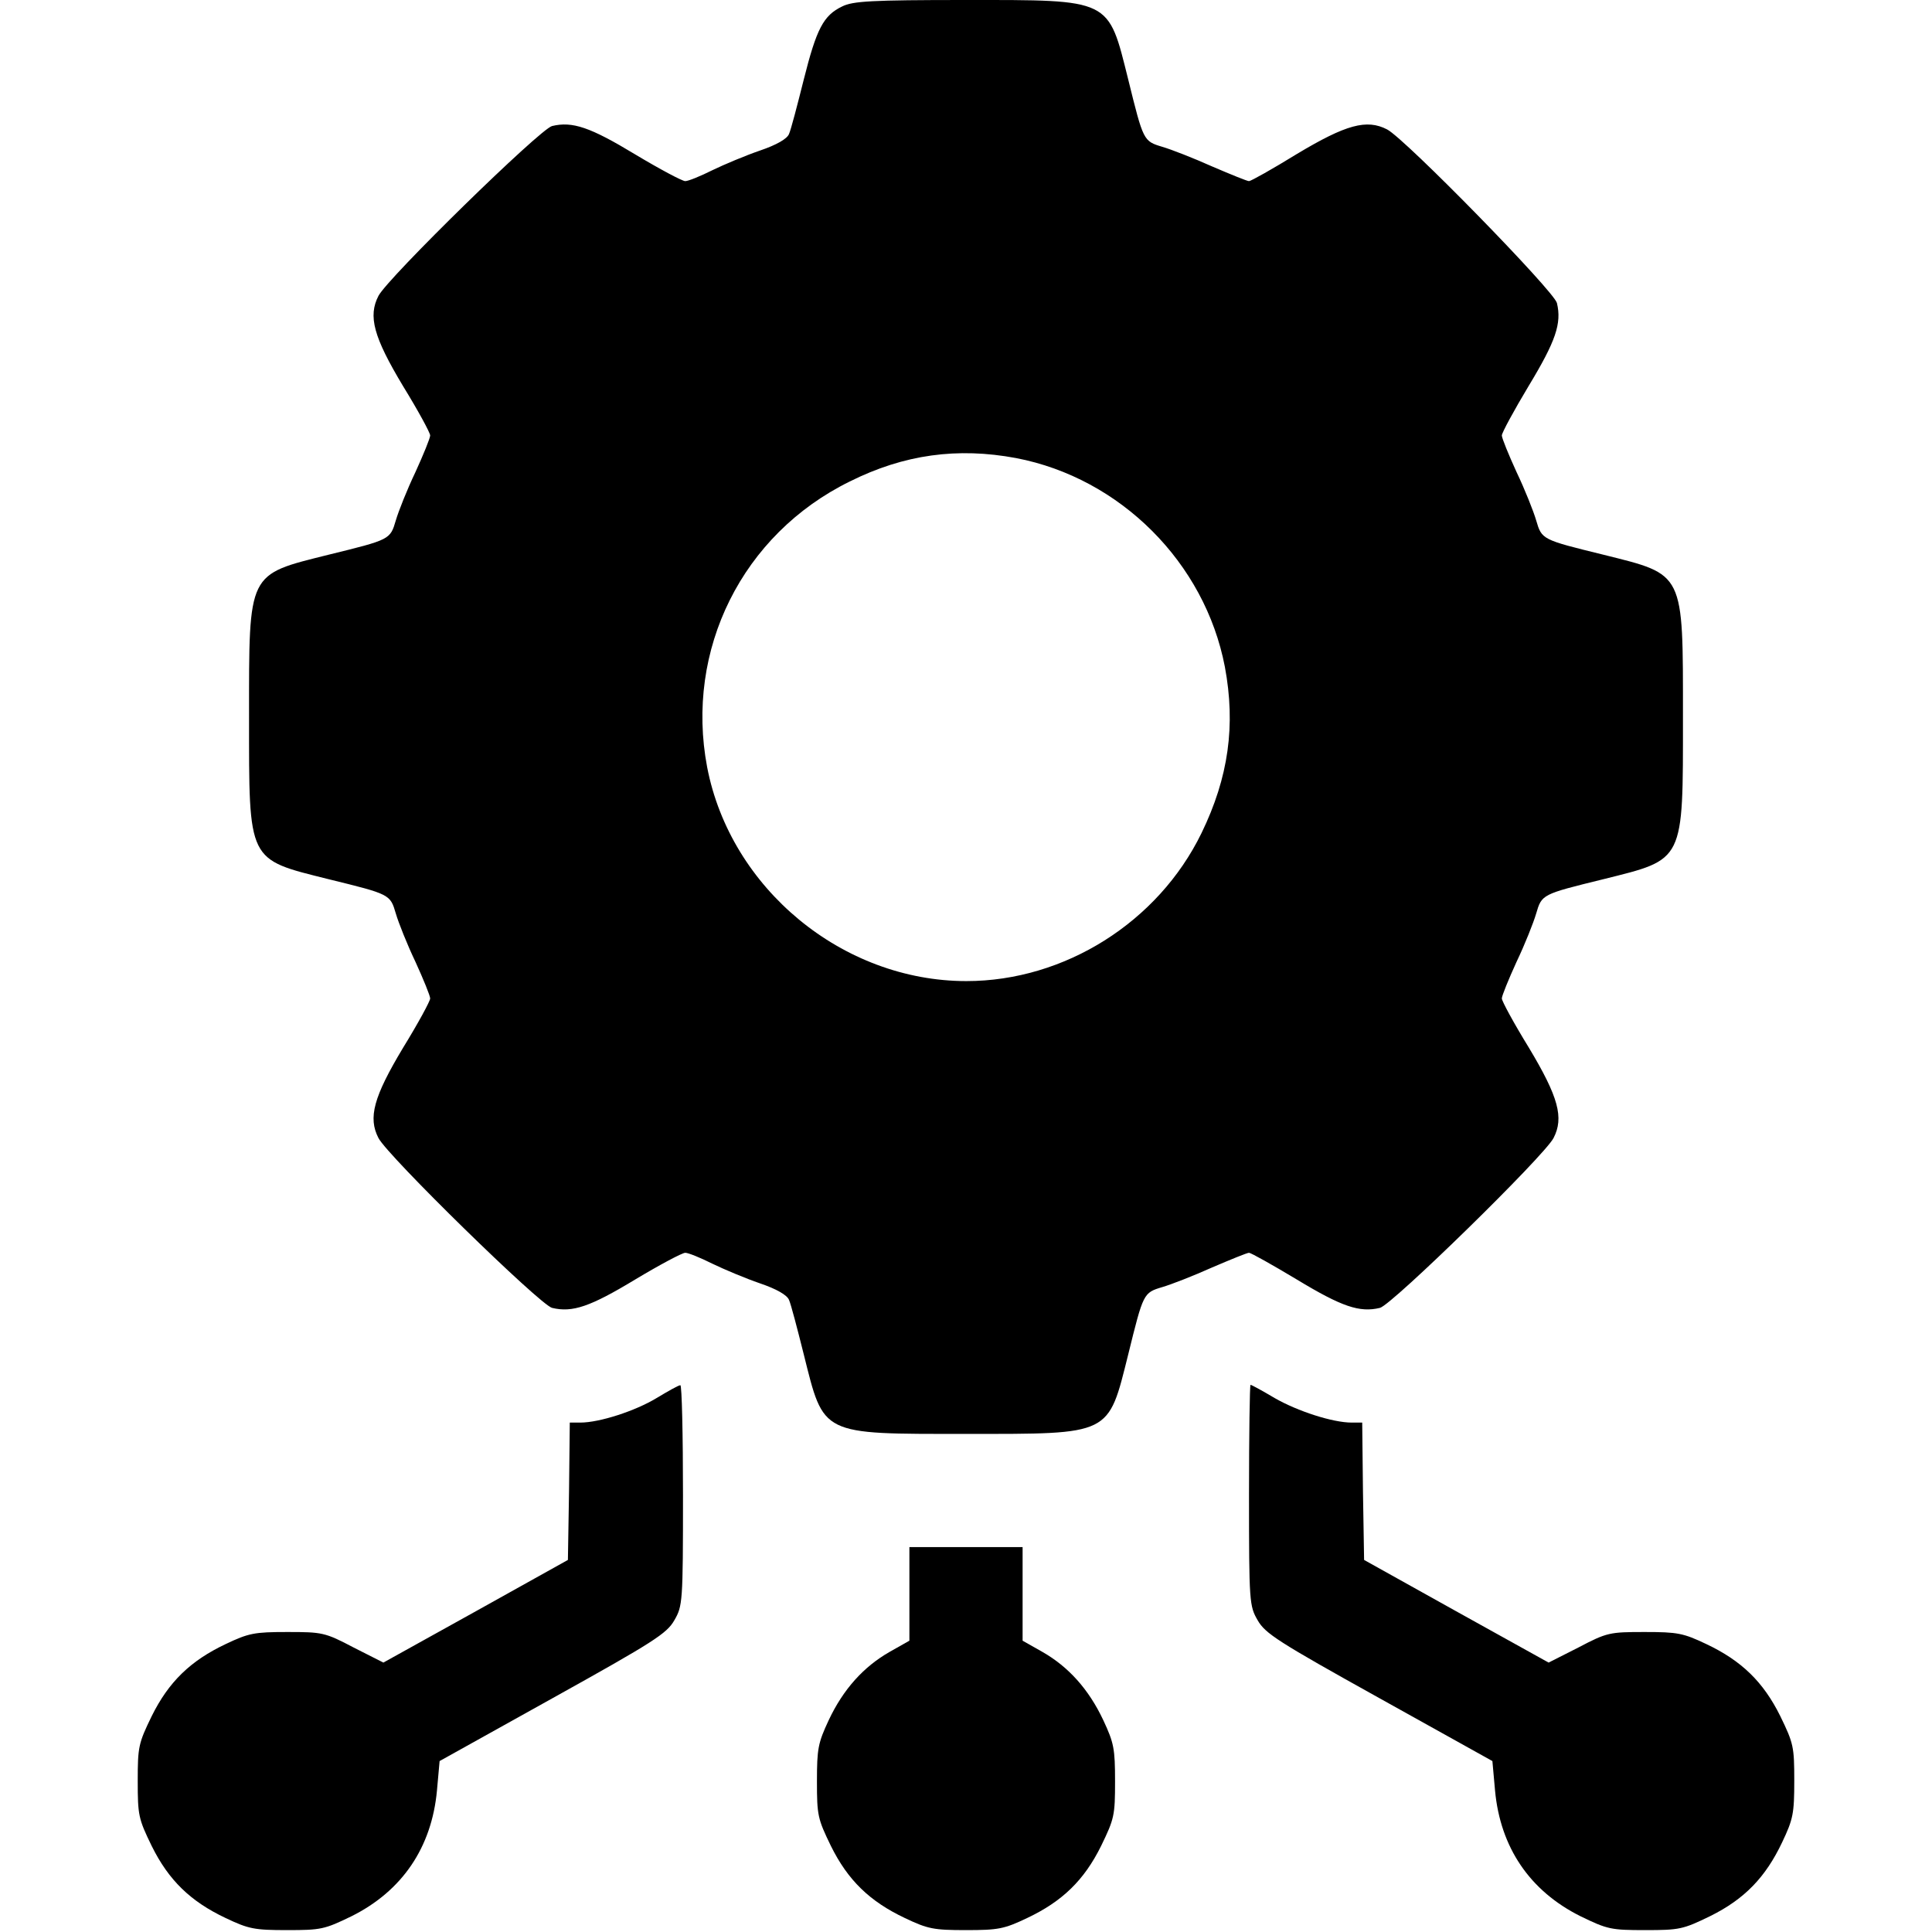 <?xml version="1.0" standalone="no"?>
<!DOCTYPE svg PUBLIC "-//W3C//DTD SVG 20010904//EN"
 "http://www.w3.org/TR/2001/REC-SVG-20010904/DTD/svg10.dtd">
<svg version="1.0" xmlns="http://www.w3.org/2000/svg"
 width="512pt" height="512pt" viewBox="0 0 512 512"
 preserveAspectRatio="xMidYMid meet">

<g transform="translate(0,512) scale(0.1,-0.1)"
fill="#000000" stroke="none">
<path d="M2232 5103 c-50 -24 -68 -59 -102 -194 -17 -68 -34 -133 -39 -144 -5
-13 -33 -29 -77 -44 -38 -13 -95 -37 -126 -52 -32 -16 -64 -29 -72 -29 -8 0
-68 32 -133 71 -119 72 -166 88 -220 75 -32 -8 -435 -402 -460 -450 -28 -54
-13 -109 65 -239 40 -65 72 -124 72 -131 0 -7 -18 -51 -39 -97 -22 -46 -45
-104 -52 -128 -15 -51 -15 -51 -178 -91 -216 -54 -211 -43 -211 -430 0 -387
-5 -376 211 -430 163 -40 163 -40 178 -91 7 -24 30 -82 52 -128 21 -46 39 -90
39 -97 0 -7 -32 -66 -72 -131 -78 -130 -93 -185 -65 -239 25 -48 428 -442 460
-450 54 -13 101 3 220 75 65 39 125 71 133 71 8 0 40 -13 72 -29 31 -15 88
-39 126 -52 44 -15 72 -31 77 -44 5 -11 22 -76 39 -144 54 -216 43 -211 430
-211 387 0 376 -5 430 211 40 162 40 163 90 178 24 7 83 30 132 52 49 21 93
39 98 39 5 0 62 -32 127 -71 119 -72 166 -88 220 -75 32 8 435 402 460 450 28
54 13 109 -65 239 -40 65 -72 124 -72 131 0 7 18 51 39 97 22 46 45 104 52
128 15 51 15 51 178 91 216 54 211 43 211 430 0 387 5 376 -211 430 -163 40
-163 40 -178 91 -7 24 -30 82 -52 128 -21 46 -39 90 -39 97 0 7 32 66 71 131
72 119 88 166 75 220 -8 32 -402 435 -450 460 -54 28 -109 13 -239 -65 -65
-40 -122 -72 -127 -72 -5 0 -49 18 -98 39 -49 22 -108 45 -132 52 -50 15 -50
16 -90 178 -54 216 -43 211 -432 211 -249 0 -298 -3 -326 -17z m461 -1197
c276 -53 500 -277 553 -553 29 -155 10 -293 -62 -441 -115 -236 -363 -392
-623 -392 -328 0 -625 245 -687 567 -59 311 93 617 378 757 144 72 286 91 441
62z"/>
<path d="M1740 1415 c-56 -34 -151 -65 -202 -65 l-28 0 -2 -182 -3 -182 -244
-136 -245 -136 -79 40 c-76 40 -83 41 -176 41 -87 0 -102 -3 -163 -32 -93 -44
-151 -100 -196 -191 -35 -72 -37 -81 -37 -172 0 -91 2 -100 37 -172 45 -91
103 -147 196 -191 61 -29 76 -32 163 -32 90 0 99 2 171 37 134 67 212 182 226
333 l7 78 300 167 c268 149 302 171 322 206 22 38 23 47 23 332 0 160 -3 292
-7 291 -5 0 -33 -16 -63 -34z"/>
<path d="M3310 1158 c0 -285 1 -294 23 -332 20 -35 54 -57 322 -206 l300 -167
7 -78 c14 -151 92 -266 226 -333 72 -35 81 -37 172 -37 91 0 100 2 172 37 91
45 147 103 191 196 29 61 32 76 32 163 0 90 -2 99 -37 171 -45 91 -103 147
-196 191 -61 29 -76 32 -163 32 -93 0 -100 -1 -176 -41 l-79 -40 -245 136
-244 136 -3 182 -2 182 -28 0 c-50 0 -143 30 -204 65 -32 19 -61 35 -64 35 -2
0 -4 -132 -4 -292z"/>
<path d="M2410 896 l0 -124 -53 -30 c-68 -39 -122 -98 -161 -181 -28 -60 -31
-75 -31 -162 0 -90 2 -99 37 -171 45 -91 103 -147 196 -191 61 -29 76 -32 162
-32 86 0 101 3 162 32 93 44 151 100 196 191 35 72 37 81 37 171 0 87 -3 102
-31 162 -39 83 -93 142 -161 181 l-53 30 0 124 0 124 -150 0 -150 0 0 -124z"/>
</g>
</svg>
